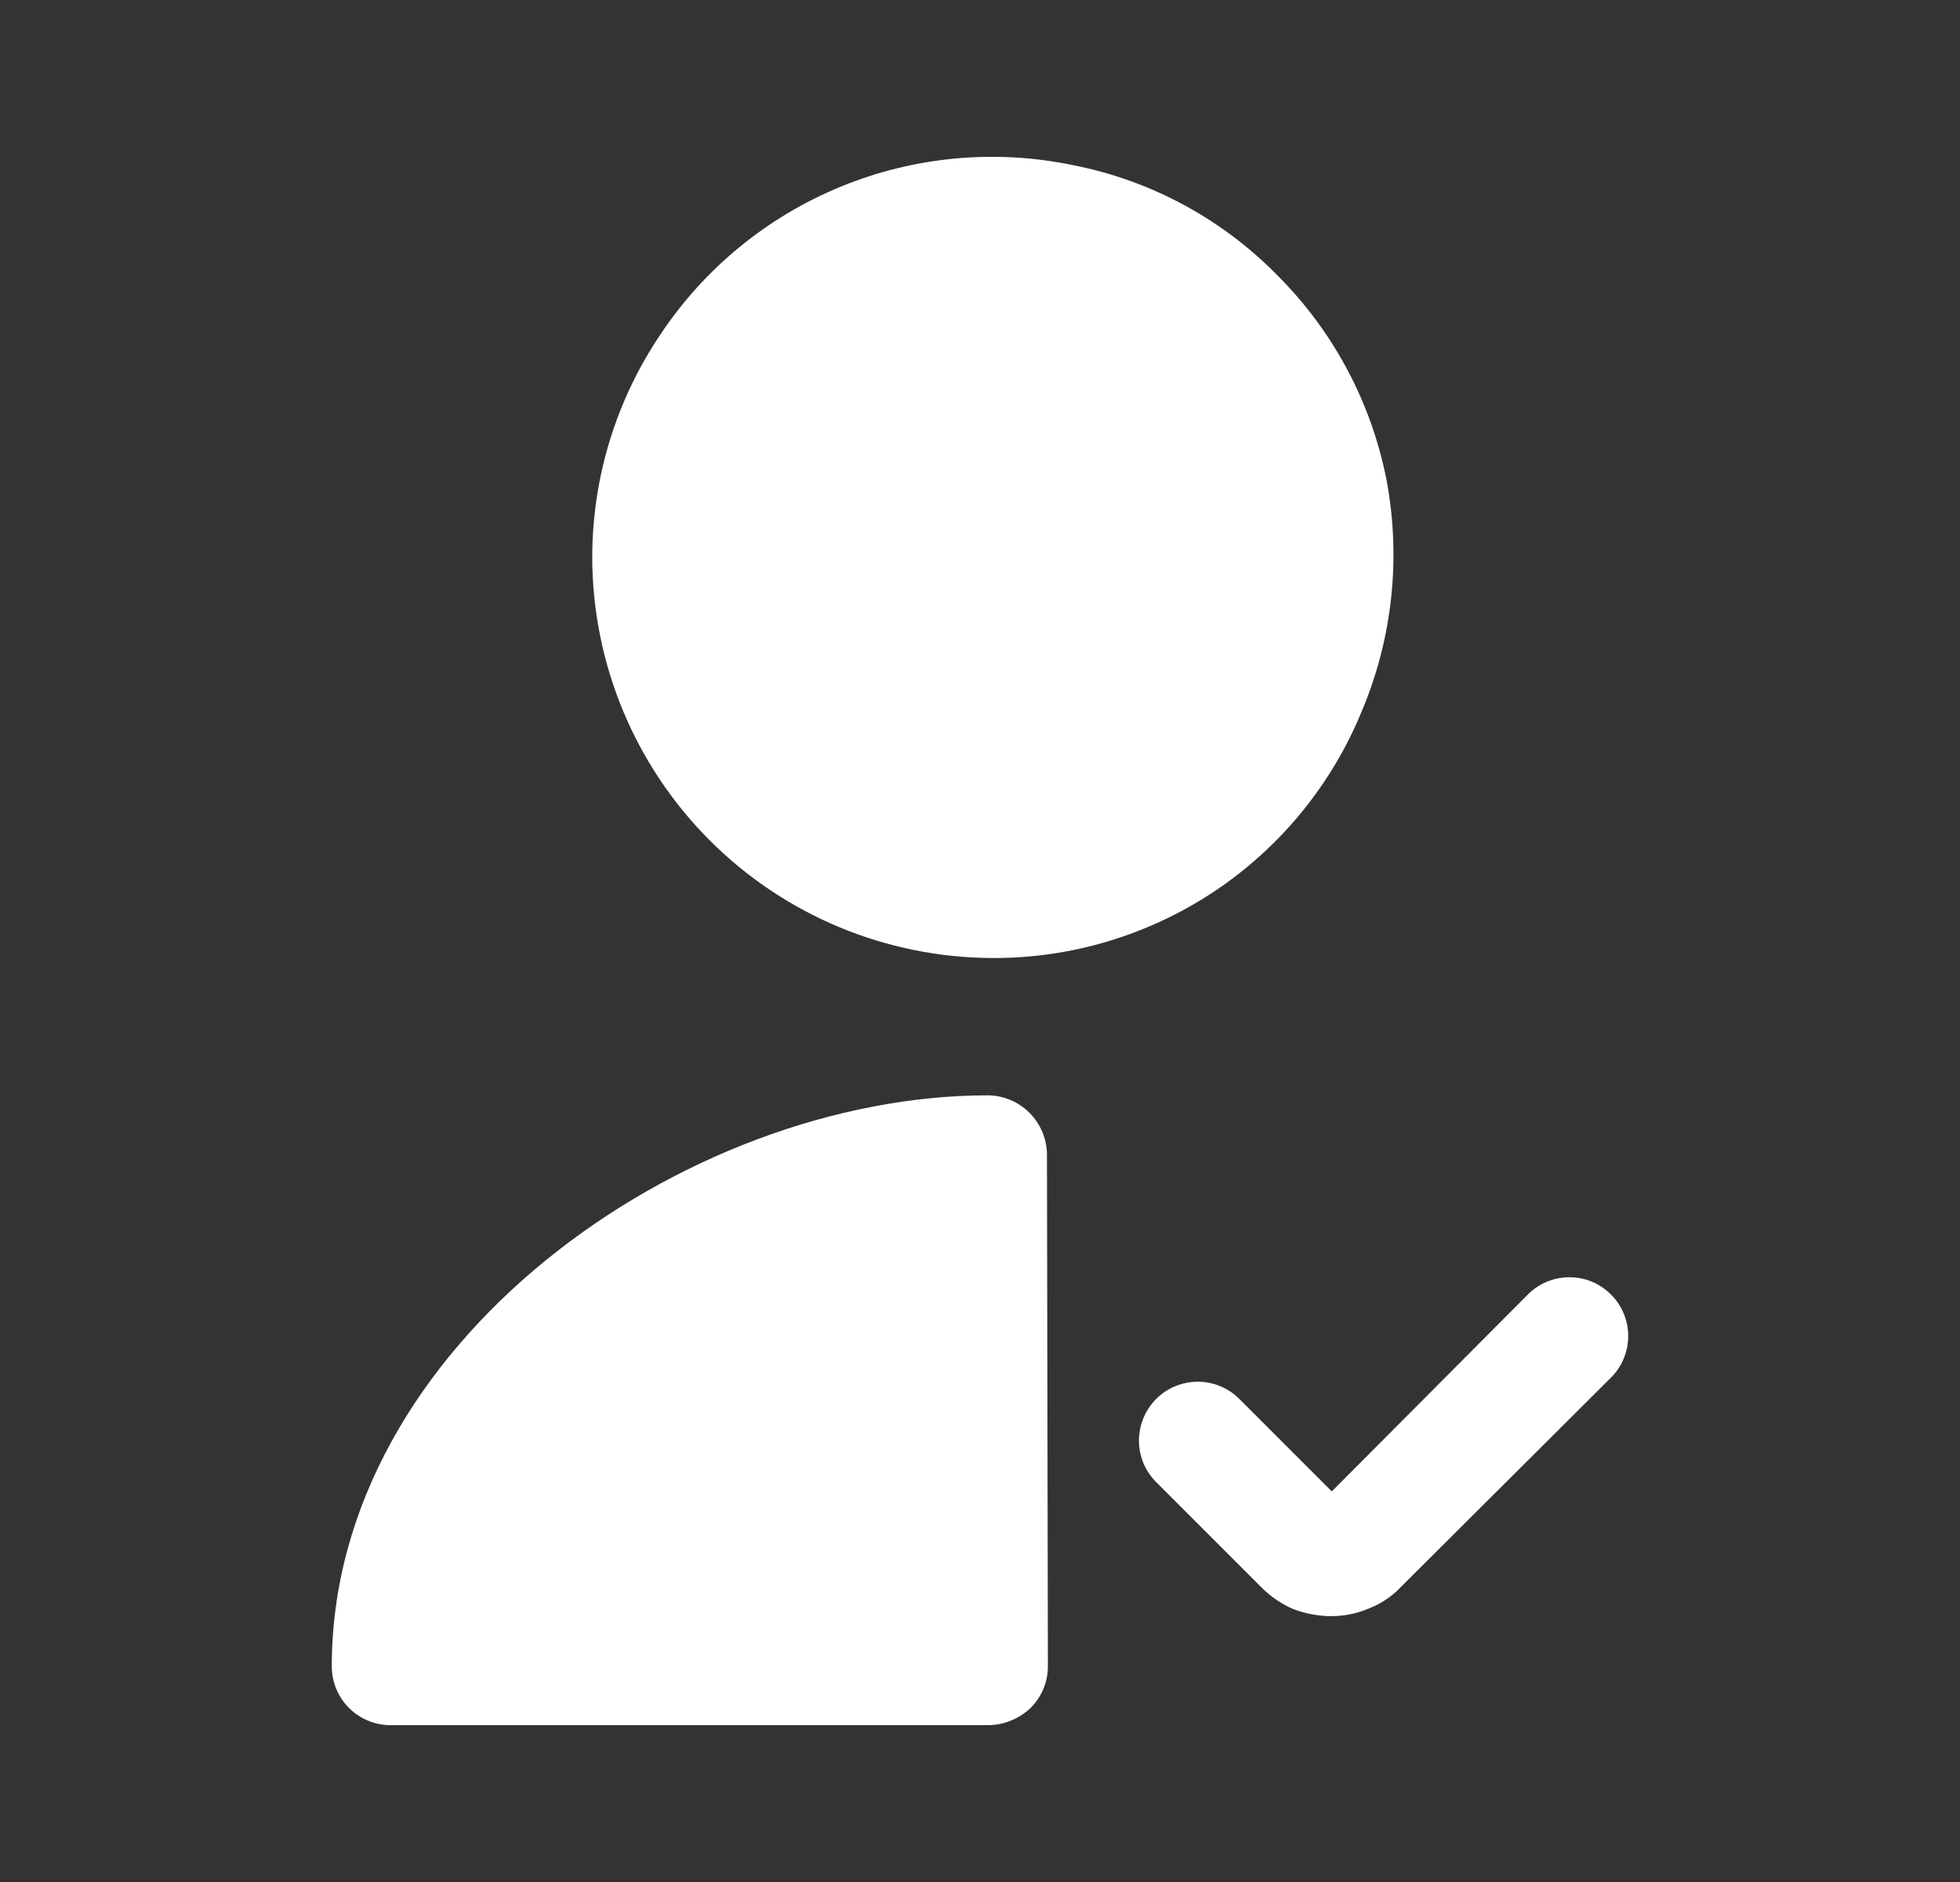 <svg width="25" height="24" viewBox="0 0 25 24" fill="none" xmlns="http://www.w3.org/2000/svg">
<rect x="0" y="0" width="25" height="24" fill="#333333" stroke="none"/>
<path d="M13.366 21.25C13.366 21.449 13.286 21.64 13.146 21.78C13.002 21.916 12.813 21.995 12.616 22H4.982C4.783 22 4.592 21.921 4.451 21.78C4.311 21.64 4.232 21.449 4.232 21.25C4.232 17.148 8.723 13.968 12.604 13.968C12.802 13.971 12.991 14.051 13.131 14.191C13.271 14.331 13.351 14.52 13.354 14.718L13.366 21.25ZM17.367 9.076C16.983 10.009 16.33 10.806 15.491 11.366C14.651 11.925 13.664 12.222 12.656 12.217C11.302 12.212 10.006 11.672 9.05 10.714C8.094 9.756 7.556 8.459 7.554 7.105C7.555 6.093 7.858 5.104 8.424 4.265C8.984 3.423 9.784 2.767 10.72 2.382C11.655 1.997 12.685 1.9 13.676 2.104C14.667 2.296 15.578 2.784 16.286 3.504C17.005 4.218 17.492 5.131 17.686 6.125C17.872 7.119 17.761 8.145 17.367 9.076ZM16.977 20.61C16.813 20.608 16.65 20.578 16.497 20.52C16.343 20.454 16.204 20.359 16.087 20.24L14.757 18.91C14.685 18.841 14.628 18.758 14.588 18.667C14.549 18.575 14.528 18.477 14.527 18.377C14.527 18.278 14.546 18.179 14.583 18.087C14.621 17.994 14.677 17.911 14.747 17.84C14.817 17.77 14.901 17.714 14.993 17.676C15.085 17.639 15.184 17.62 15.284 17.62C15.383 17.621 15.482 17.642 15.573 17.681C15.665 17.72 15.748 17.777 15.817 17.849L16.987 19.019L19.507 16.489C19.649 16.357 19.837 16.285 20.031 16.288C20.226 16.291 20.411 16.37 20.548 16.508C20.686 16.645 20.764 16.83 20.768 17.025C20.771 17.219 20.699 17.407 20.567 17.549L17.867 20.239C17.755 20.358 17.618 20.45 17.467 20.509C17.312 20.576 17.145 20.611 16.977 20.609" fill="white"/>
</svg>
